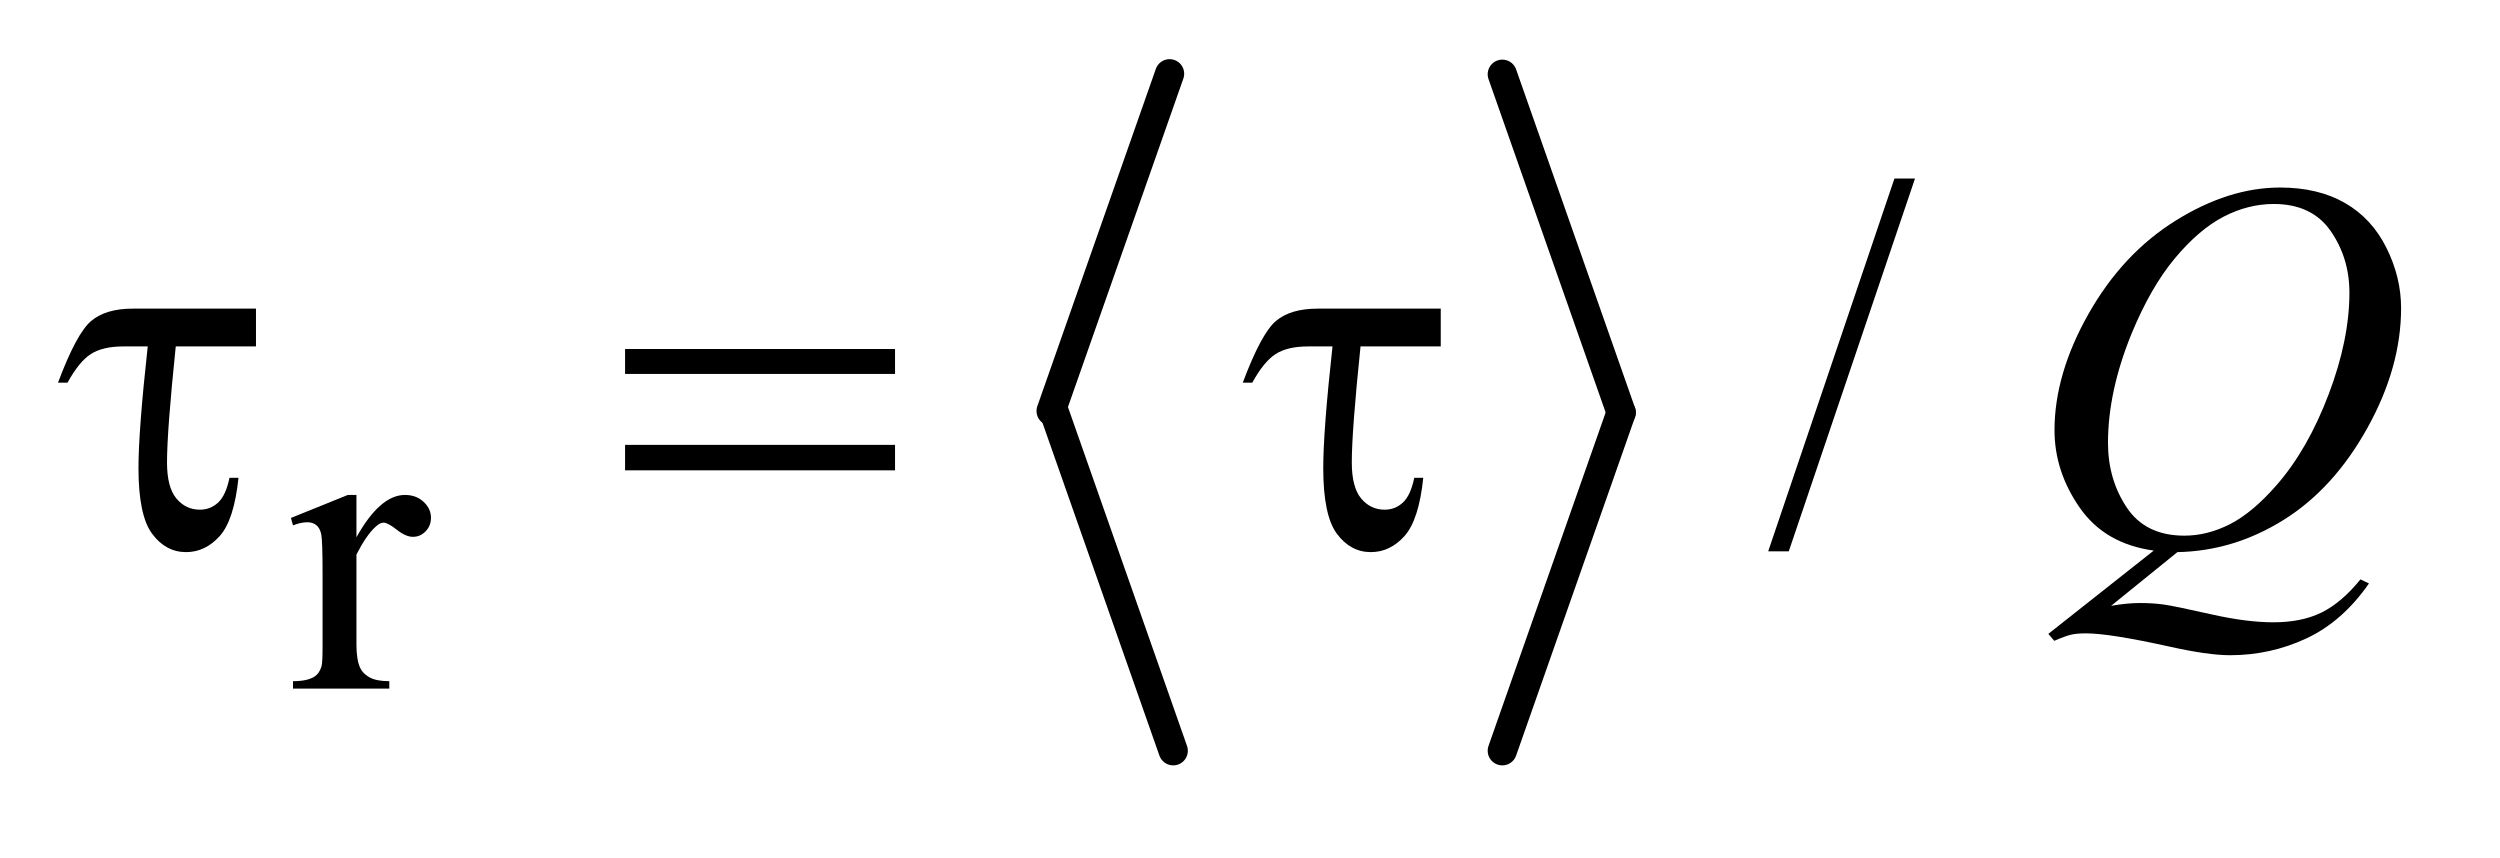 <?xml version="1.0" encoding="UTF-8"?>
<!DOCTYPE svg PUBLIC '-//W3C//DTD SVG 1.0//EN'
          'http://www.w3.org/TR/2001/REC-SVG-20010904/DTD/svg10.dtd'>
<svg stroke-dasharray="none" shape-rendering="auto" xmlns="http://www.w3.org/2000/svg" font-family="'Dialog'" text-rendering="auto" width="67" fill-opacity="1" color-interpolation="auto" color-rendering="auto" preserveAspectRatio="xMidYMid meet" font-size="12px" viewBox="0 0 67 23" fill="black" xmlns:xlink="http://www.w3.org/1999/xlink" stroke="black" image-rendering="auto" stroke-miterlimit="10" stroke-linecap="square" stroke-linejoin="miter" font-style="normal" stroke-width="1" height="23" stroke-dashoffset="0" font-weight="normal" stroke-opacity="1"
><!--Generated by the Batik Graphics2D SVG Generator--><defs id="genericDefs"
  /><g
  ><defs id="defs1"
    ><clipPath clipPathUnits="userSpaceOnUse" id="clipPath1"
      ><path d="M1.067 1.691 L43.179 1.691 L43.179 15.837 L1.067 15.837 L1.067 1.691 Z"
      /></clipPath
      ><clipPath clipPathUnits="userSpaceOnUse" id="clipPath2"
      ><path d="M34.098 54.039 L34.098 505.961 L1379.527 505.961 L1379.527 54.039 Z"
      /></clipPath
    ></defs
    ><g stroke-width="16" transform="scale(1.576,1.576) translate(-1.067,-1.691) matrix(0.031,0,0,0.031,0,0)" stroke-linejoin="round" stroke-linecap="round"
    ><line y2="280" fill="none" x1="676" clip-path="url(#clipPath2)" x2="611" y1="95"
    /></g
    ><g stroke-width="16" transform="matrix(0.049,0,0,0.049,-1.682,-2.665)" stroke-linejoin="round" stroke-linecap="round"
    ><line y2="465" fill="none" x1="611" clip-path="url(#clipPath2)" x2="676" y1="280"
    /></g
    ><g stroke-width="16" transform="matrix(0.049,0,0,0.049,-1.682,-2.665)" stroke-linejoin="round" stroke-linecap="round"
    ><line y2="280" fill="none" x1="856" clip-path="url(#clipPath2)" x2="921" y1="95"
    /></g
    ><g stroke-width="16" transform="matrix(0.049,0,0,0.049,-1.682,-2.665)" stroke-linejoin="round" stroke-linecap="round"
    ><line y2="465" fill="none" x1="921" clip-path="url(#clipPath2)" x2="856" y1="280"
    /></g
    ><g transform="matrix(0.049,0,0,0.049,-1.682,-2.665)"
    ><path d="M229.281 325.094 L229.281 348.234 Q242.203 325.094 255.797 325.094 Q261.969 325.094 266.008 328.859 Q270.047 332.625 270.047 337.562 Q270.047 341.938 267.133 344.969 Q264.219 348 260.172 348 Q256.234 348 251.352 344.125 Q246.469 340.25 244.109 340.25 Q242.094 340.25 239.734 342.5 Q234.672 347.109 229.281 357.672 L229.281 406.969 Q229.281 415.5 231.422 419.875 Q232.875 422.906 236.586 424.93 Q240.297 426.953 247.25 426.953 L247.25 431 L194.578 431 L194.578 426.953 Q202.438 426.953 206.266 424.484 Q209.078 422.688 210.188 418.766 Q210.75 416.844 210.75 407.859 L210.75 368 Q210.75 350.031 210.023 346.602 Q209.297 343.172 207.328 341.602 Q205.359 340.031 202.438 340.031 Q198.969 340.031 194.578 341.719 L193.453 337.672 L224.562 325.094 L229.281 325.094 Z" stroke="none" clip-path="url(#clipPath2)"
    /></g
    ><g transform="matrix(0.049,0,0,0.049,-1.682,-2.665)"
    ><path d="M1081.719 152.031 L1012.672 355.938 L1001.422 355.938 L1070.469 152.031 L1081.719 152.031 Z" stroke="none" clip-path="url(#clipPath2)"
    /></g
    ><g transform="matrix(0.049,0,0,0.049,-1.682,-2.665)"
    ><path d="M1225.234 356.359 L1188.953 385.75 Q1197.531 384.203 1204.844 384.203 Q1211.875 384.203 1217.852 385.047 Q1223.828 385.891 1243.445 390.32 Q1263.062 394.75 1277.688 394.75 Q1293.297 394.75 1304.195 389.336 Q1315.094 383.922 1325.359 371.266 L1330 373.516 Q1315.516 394.328 1295.828 403.539 Q1276.141 412.75 1254.062 412.75 Q1241.828 412.75 1220.594 407.969 Q1188.109 400.797 1175.172 400.797 Q1170.25 400.797 1167.156 401.5 Q1164.062 402.203 1157.875 404.875 L1154.641 401.078 L1212.297 355.516 Q1185.578 351.859 1171.797 332.031 Q1158.016 312.203 1158.016 289.703 Q1158.016 258.906 1176.648 226 Q1195.281 193.094 1224.32 175.023 Q1253.359 156.953 1281.344 156.953 Q1302.156 156.953 1316.852 165.391 Q1331.547 173.828 1339.562 189.93 Q1347.578 206.031 1347.578 222.906 Q1347.578 255.25 1329.156 288.438 Q1310.734 321.625 1283.383 338.711 Q1256.031 355.797 1225.234 356.359 ZM1277.969 165.953 Q1263.906 165.953 1250.477 172.914 Q1237.047 179.875 1223.828 195.695 Q1210.609 211.516 1200.062 237.109 Q1187.266 268.609 1187.266 296.594 Q1187.266 316.562 1197.531 331.961 Q1207.797 347.359 1229.031 347.359 Q1241.688 347.359 1254.062 341.031 Q1266.438 334.703 1279.656 319.516 Q1296.531 300.109 1307.922 270.156 Q1319.312 240.203 1319.312 214.469 Q1319.312 195.484 1309.047 180.719 Q1298.781 165.953 1277.969 165.953 Z" stroke="none" clip-path="url(#clipPath2)"
    /></g
    ><g transform="matrix(0.049,0,0,0.049,-1.682,-2.665)"
    ><path d="M174.328 223.188 L174.328 243.859 L130.453 243.859 Q125.672 290.125 125.672 307.281 Q125.672 320.922 130.805 327.039 Q135.938 333.156 143.672 333.156 Q149.438 333.156 153.656 329.219 Q157.875 325.281 159.844 315.719 L164.766 315.719 Q162.375 338.781 154.5 347.57 Q146.625 356.359 136.078 356.359 Q124.969 356.359 117.516 346.305 Q110.062 336.25 110.062 310.375 Q110.062 289.984 115.125 243.859 L101.906 243.859 Q90.516 243.859 84.047 248.008 Q77.578 252.156 71.25 263.688 L66.047 263.688 Q76.172 236.688 84.188 229.938 Q92.203 223.188 106.969 223.188 L174.328 223.188 ZM376.203 245.266 L523.859 245.266 L523.859 258.906 L376.203 258.906 L376.203 245.266 ZM376.203 297.719 L523.859 297.719 L523.859 311.641 L376.203 311.641 L376.203 297.719 ZM822.328 223.188 L822.328 243.859 L778.453 243.859 Q773.672 290.125 773.672 307.281 Q773.672 320.922 778.805 327.039 Q783.938 333.156 791.672 333.156 Q797.438 333.156 801.656 329.219 Q805.875 325.281 807.844 315.719 L812.766 315.719 Q810.375 338.781 802.5 347.57 Q794.625 356.359 784.078 356.359 Q772.969 356.359 765.516 346.305 Q758.062 336.25 758.062 310.375 Q758.062 289.984 763.125 243.859 L749.906 243.859 Q738.516 243.859 732.047 248.008 Q725.578 252.156 719.25 263.688 L714.047 263.688 Q724.172 236.688 732.188 229.938 Q740.203 223.188 754.969 223.188 L822.328 223.188 Z" stroke="none" clip-path="url(#clipPath2)"
    /></g
  ></g
></svg
>
